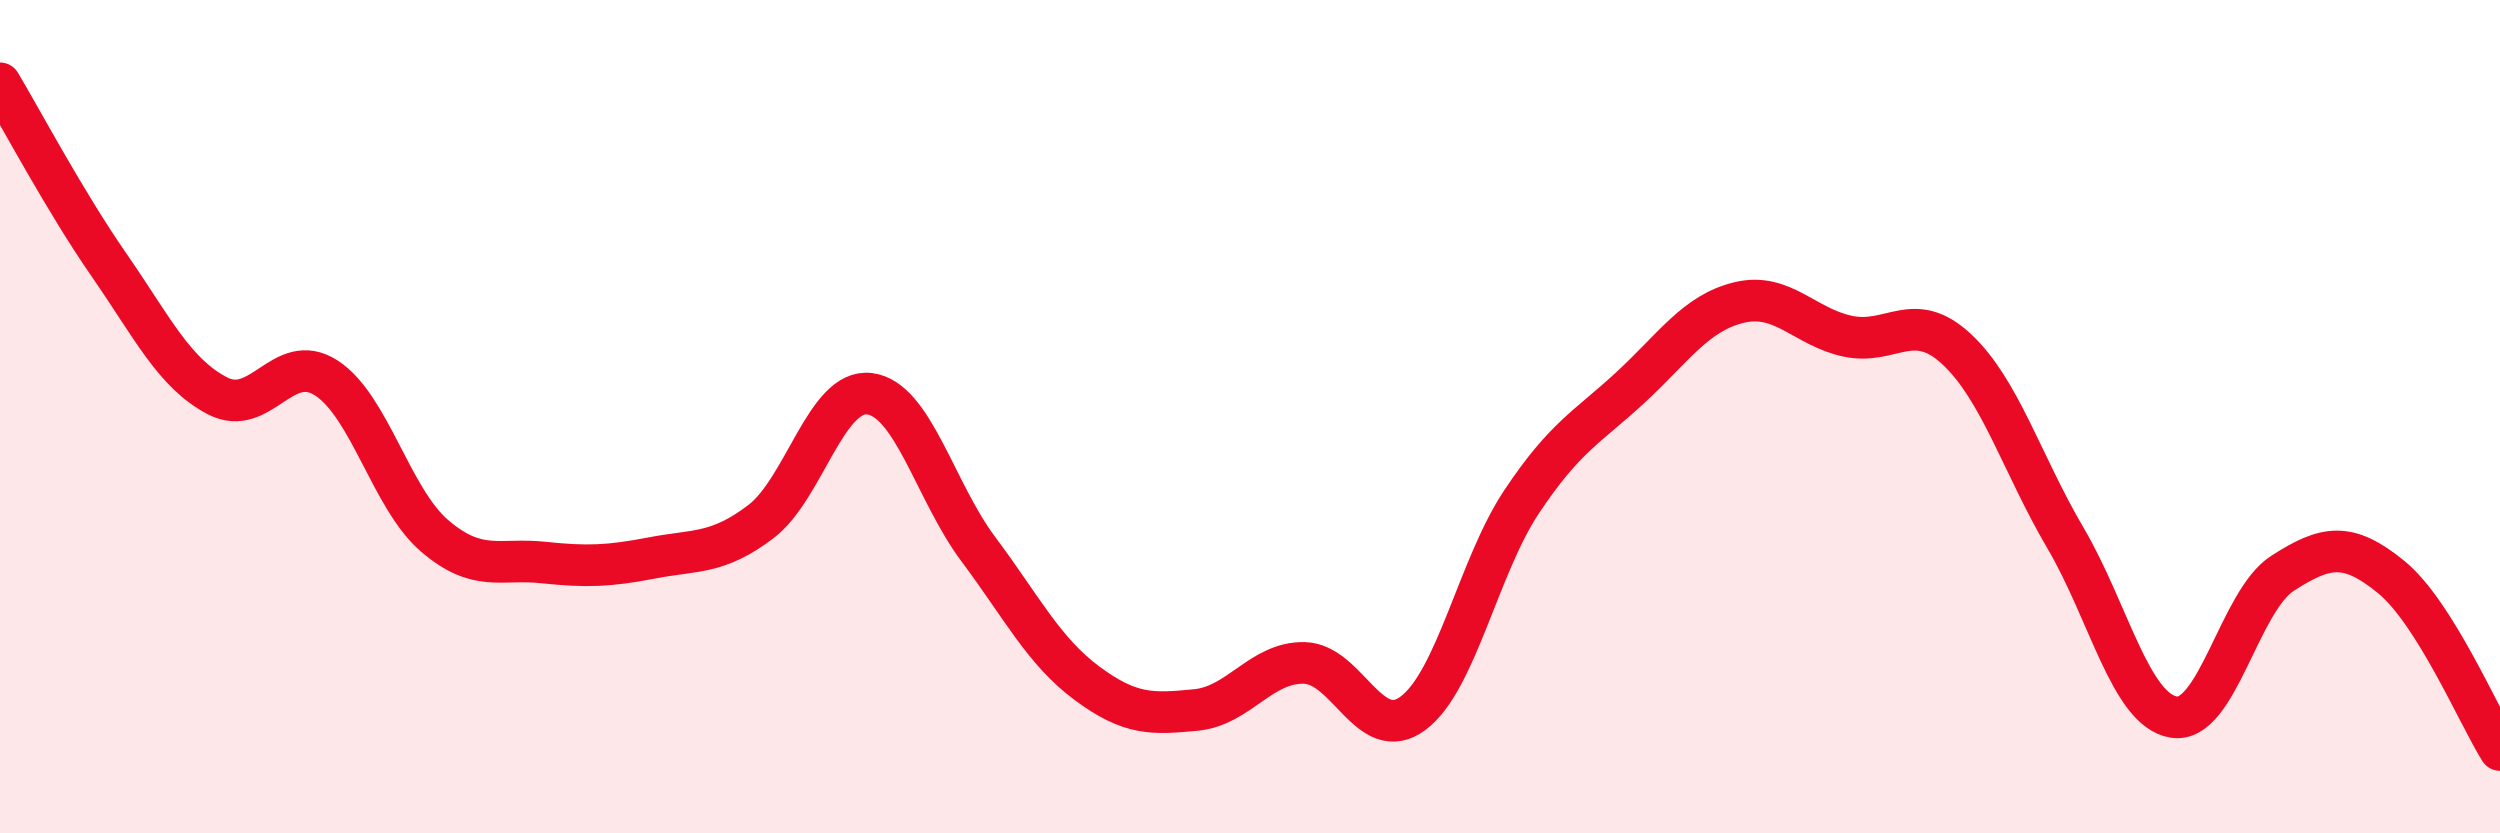 
    <svg width="60" height="20" viewBox="0 0 60 20" xmlns="http://www.w3.org/2000/svg">
      <path
        d="M 0,2 C 0.52,2.87 1.57,4.85 2.61,6.35 C 3.65,7.85 4.18,8.96 5.22,9.5 C 6.26,10.04 6.79,8.4 7.83,9.07 C 8.87,9.74 9.39,11.97 10.43,12.86 C 11.47,13.75 12,13.39 13.04,13.5 C 14.08,13.61 14.61,13.59 15.65,13.39 C 16.69,13.19 17.22,13.31 18.26,12.52 C 19.3,11.73 19.83,9.32 20.87,9.45 C 21.91,9.58 22.44,11.79 23.48,13.18 C 24.52,14.57 25.05,15.63 26.09,16.4 C 27.13,17.17 27.66,17.14 28.7,17.04 C 29.74,16.94 30.26,15.89 31.3,15.91 C 32.34,15.93 32.87,17.89 33.91,17.12 C 34.95,16.35 35.48,13.6 36.52,12.04 C 37.56,10.48 38.09,10.26 39.13,9.3 C 40.17,8.34 40.7,7.51 41.74,7.26 C 42.78,7.01 43.31,7.85 44.35,8.07 C 45.39,8.29 45.92,7.41 46.96,8.38 C 48,9.35 48.53,11.14 49.57,12.91 C 50.61,14.68 51.13,17.04 52.17,17.21 C 53.21,17.38 53.74,14.43 54.78,13.76 C 55.82,13.09 56.35,13 57.39,13.85 C 58.43,14.7 59.48,17.17 60,18L60 20L0 20Z"
        fill="#EB0A25"
        opacity="0.1"
        stroke-linecap="round"
        stroke-linejoin="round"
      />
      <path
        d="M 0,2 C 0.52,2.87 1.57,4.85 2.61,6.35 C 3.65,7.85 4.18,8.96 5.22,9.5 C 6.26,10.04 6.79,8.4 7.83,9.07 C 8.87,9.74 9.39,11.97 10.43,12.86 C 11.47,13.75 12,13.39 13.04,13.5 C 14.08,13.61 14.61,13.59 15.65,13.39 C 16.69,13.19 17.22,13.31 18.26,12.52 C 19.3,11.73 19.83,9.32 20.87,9.45 C 21.91,9.58 22.44,11.79 23.48,13.18 C 24.52,14.57 25.05,15.63 26.09,16.4 C 27.13,17.17 27.66,17.14 28.7,17.04 C 29.74,16.94 30.26,15.89 31.3,15.91 C 32.34,15.93 32.87,17.89 33.91,17.12 C 34.95,16.35 35.48,13.6 36.52,12.04 C 37.56,10.48 38.09,10.26 39.13,9.3 C 40.17,8.34 40.7,7.51 41.74,7.26 C 42.78,7.01 43.31,7.85 44.35,8.07 C 45.39,8.29 45.92,7.41 46.96,8.38 C 48,9.35 48.53,11.14 49.57,12.91 C 50.61,14.68 51.13,17.04 52.17,17.21 C 53.21,17.38 53.74,14.43 54.78,13.76 C 55.82,13.09 56.35,13 57.39,13.85 C 58.43,14.7 59.48,17.17 60,18"
        stroke="#EB0A25"
        stroke-width="1"
        fill="none"
        stroke-linecap="round"
        stroke-linejoin="round"
      />
    </svg>
  